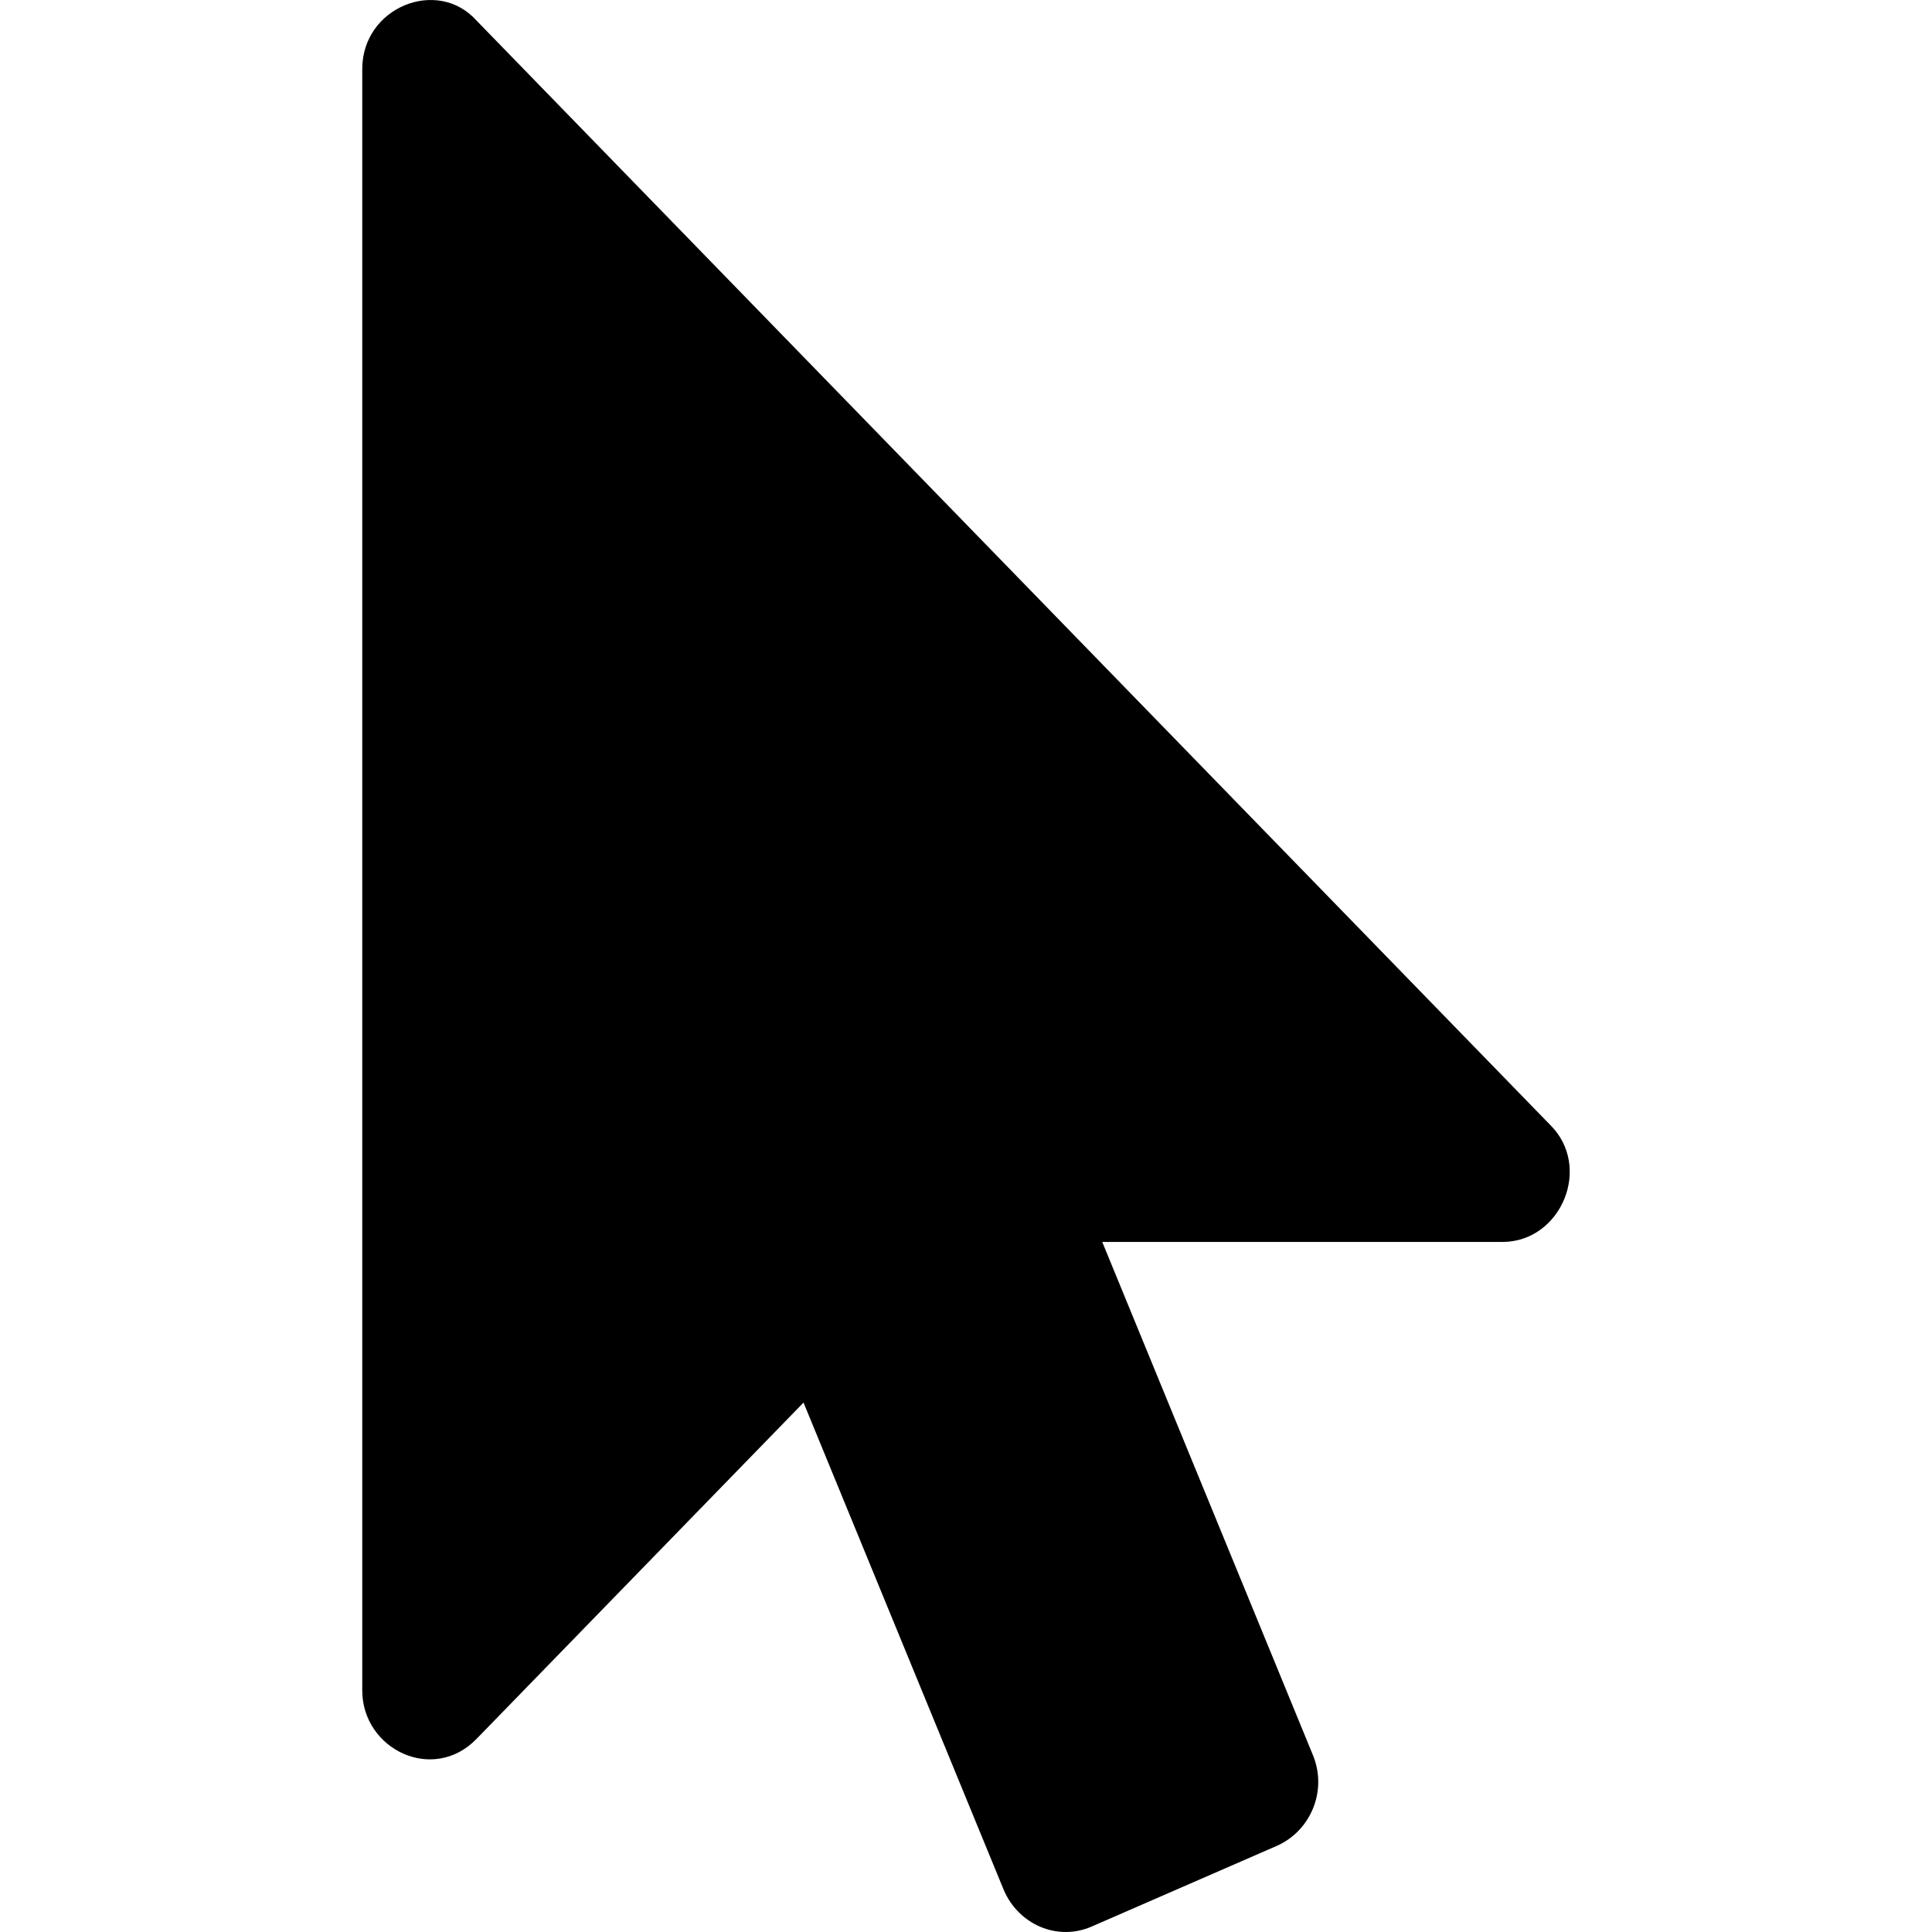 <svg xmlns="http://www.w3.org/2000/svg" viewBox="0 0 320 512" width="130" height="130"><path d="M302.189 329.126H196.105l55.831 135.993c3.889 9.428-.555 19.999-9.444 23.999l-49.165 21.427c-9.165 4-19.443-.571-23.332-9.714l-53.053-129.136-86.664 89.138C18.729 472.71 0 463.554 0 447.977V18.299C0 1.899 19.921-6.096 30.277 5.443l284.412 292.542c11.472 11.179 3.007 31.141-12.5 31.141z"></path></svg>
